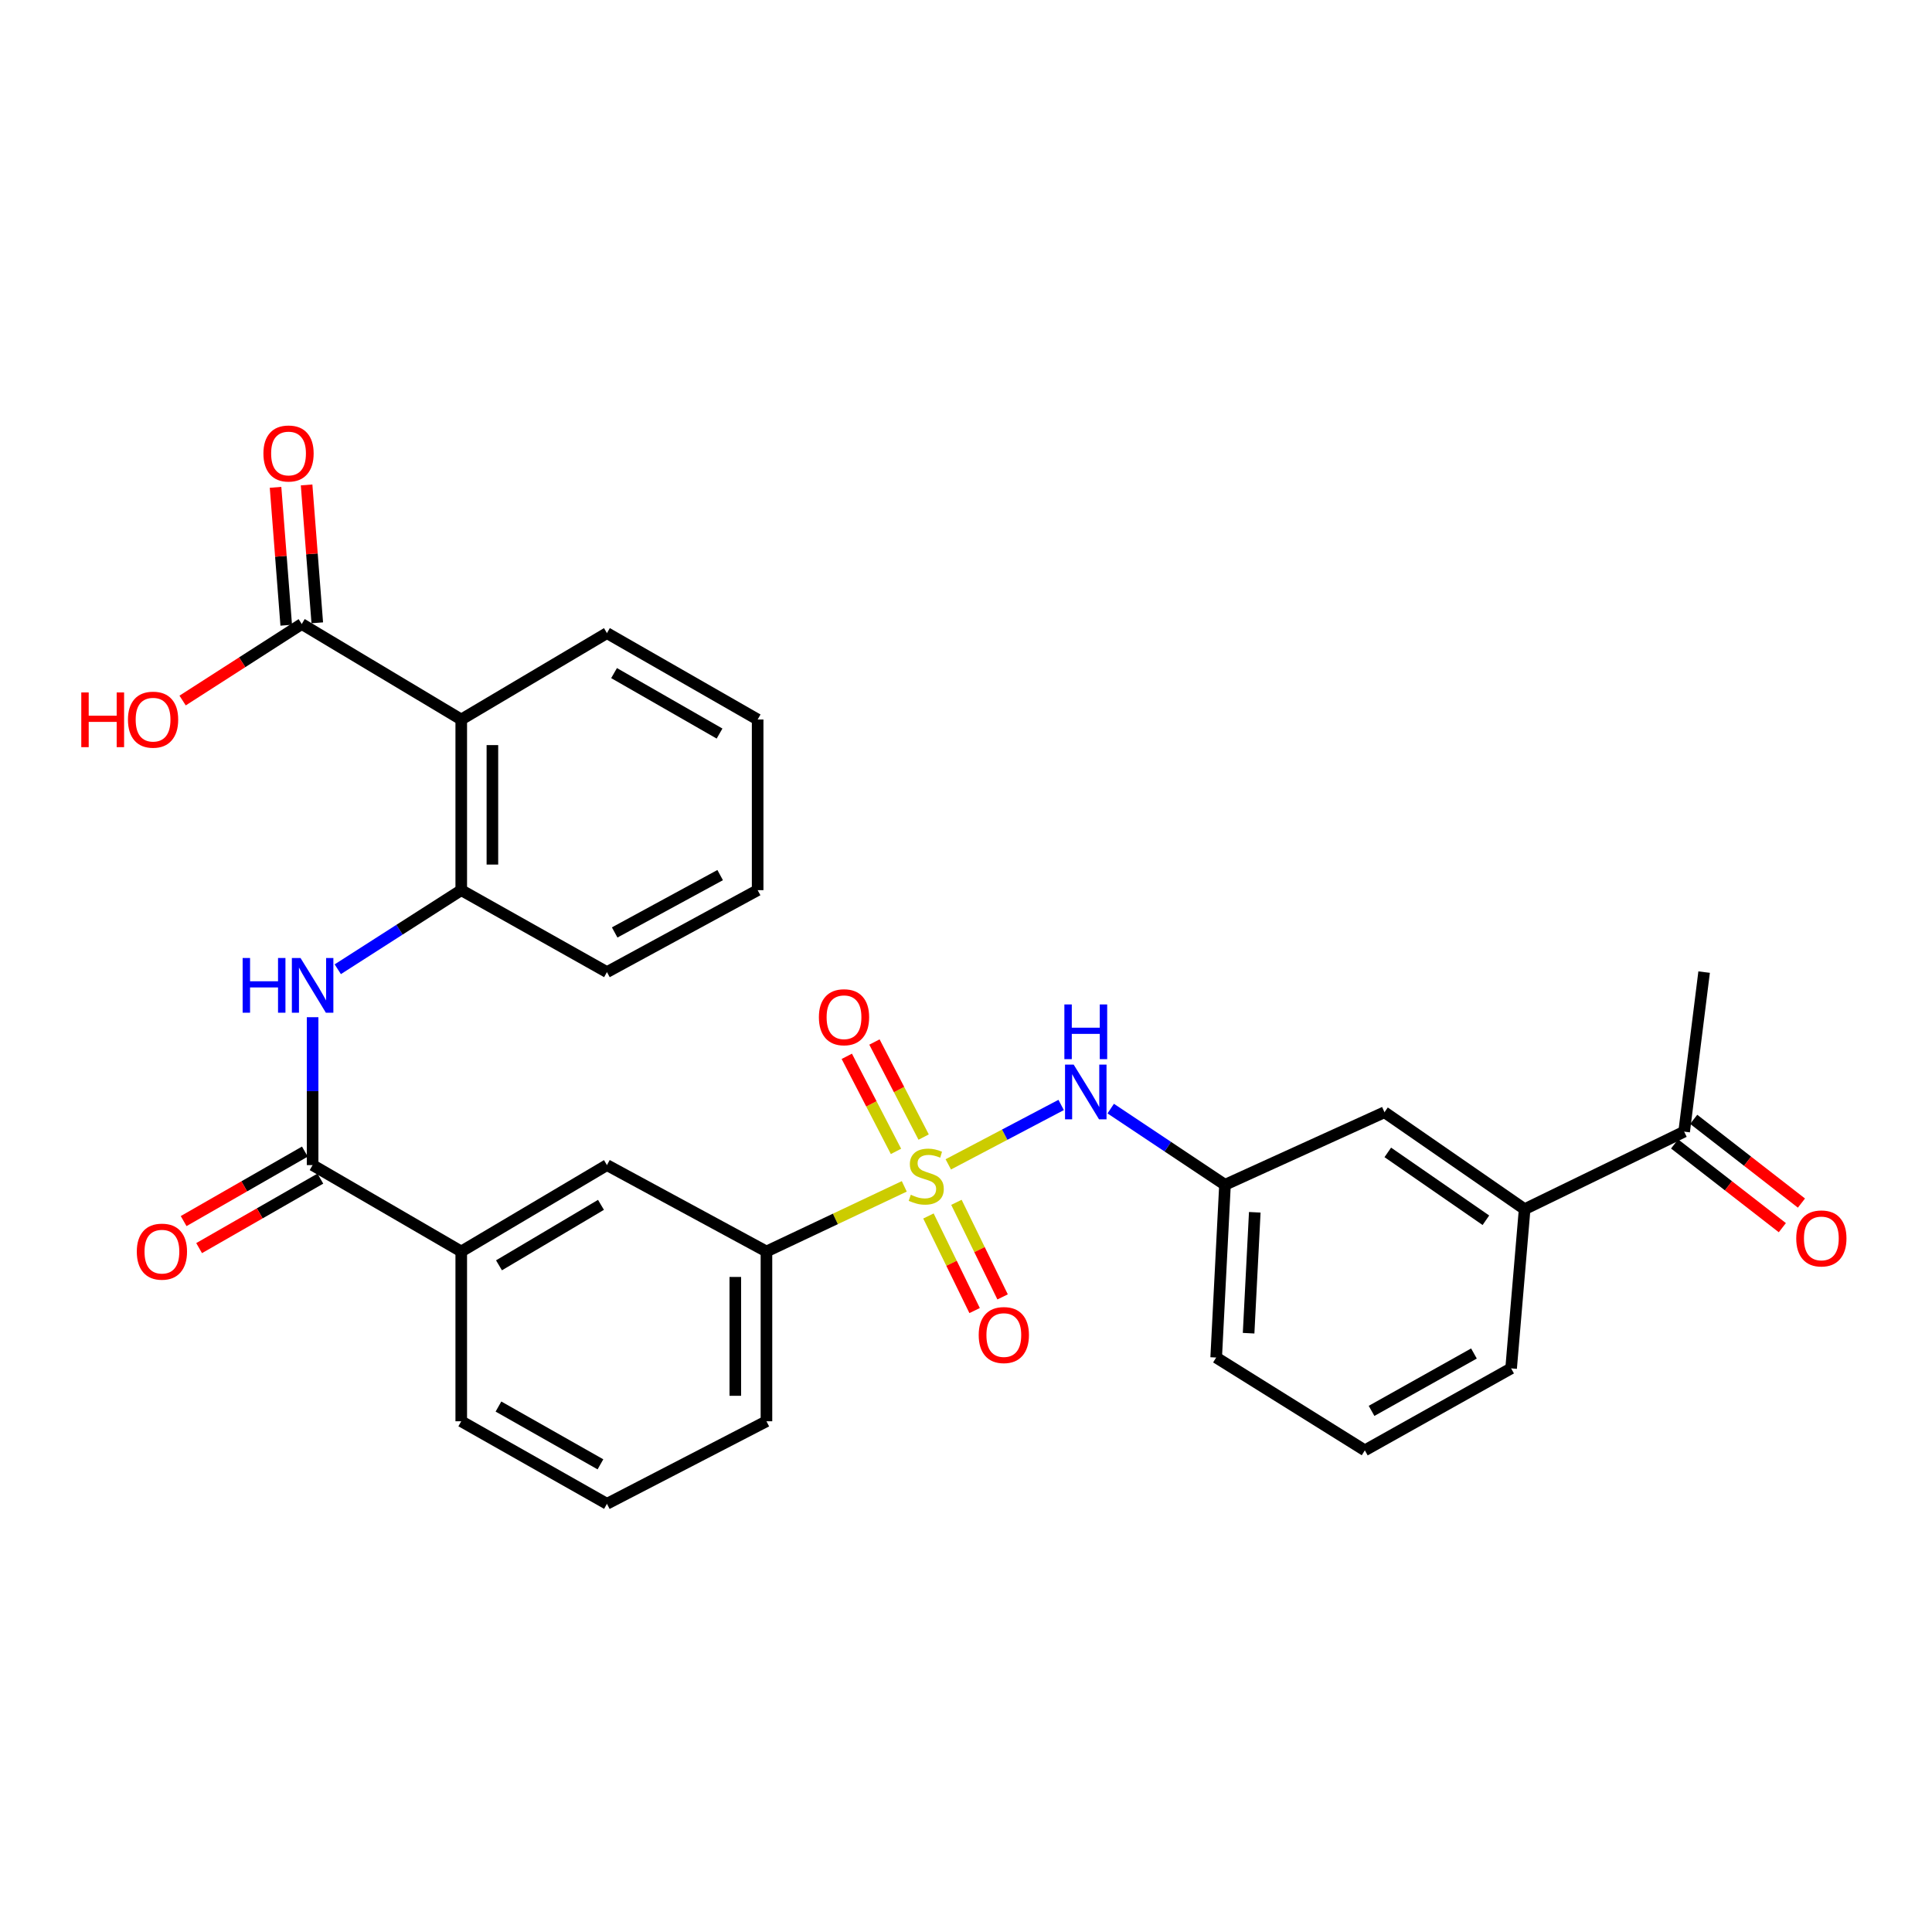 <?xml version='1.0' encoding='iso-8859-1'?>
<svg version='1.1' baseProfile='full'
              xmlns='http://www.w3.org/2000/svg'
                      xmlns:rdkit='http://www.rdkit.org/xml'
                      xmlns:xlink='http://www.w3.org/1999/xlink'
                  xml:space='preserve'
width='1000px' height='1000px' viewBox='0 0 1000 1000'>
<!-- END OF HEADER -->
<rect style='opacity:1.0;fill:#FFFFFF;stroke:none' width='1000' height='1000' x='0' y='0'> </rect>
<path class='bond-3' d='M 490.835,602.678 L 520.042,587.301' style='fill:none;fill-rule:evenodd;stroke:#CCCC00;stroke-width:6px;stroke-linecap:butt;stroke-linejoin:miter;stroke-opacity:1' />
<path class='bond-3' d='M 520.042,587.301 L 549.248,571.923' style='fill:none;fill-rule:evenodd;stroke:#0000FF;stroke-width:6px;stroke-linecap:butt;stroke-linejoin:miter;stroke-opacity:1' />
<path class='bond-5' d='M 468.055,614.058 L 432.384,630.913' style='fill:none;fill-rule:evenodd;stroke:#CCCC00;stroke-width:6px;stroke-linecap:butt;stroke-linejoin:miter;stroke-opacity:1' />
<path class='bond-5' d='M 432.384,630.913 L 396.712,647.768' style='fill:none;fill-rule:evenodd;stroke:#000000;stroke-width:6px;stroke-linecap:butt;stroke-linejoin:miter;stroke-opacity:1' />
<path class='bond-8' d='M 480.561,629.391 L 492.511,653.869' style='fill:none;fill-rule:evenodd;stroke:#CCCC00;stroke-width:6px;stroke-linecap:butt;stroke-linejoin:miter;stroke-opacity:1' />
<path class='bond-8' d='M 492.511,653.869 L 504.46,678.346' style='fill:none;fill-rule:evenodd;stroke:#FF0000;stroke-width:6px;stroke-linecap:butt;stroke-linejoin:miter;stroke-opacity:1' />
<path class='bond-8' d='M 495.046,622.32 L 506.996,646.797' style='fill:none;fill-rule:evenodd;stroke:#CCCC00;stroke-width:6px;stroke-linecap:butt;stroke-linejoin:miter;stroke-opacity:1' />
<path class='bond-8' d='M 506.996,646.797 L 518.945,671.274' style='fill:none;fill-rule:evenodd;stroke:#FF0000;stroke-width:6px;stroke-linecap:butt;stroke-linejoin:miter;stroke-opacity:1' />
<path class='bond-9' d='M 478.076,588.548 L 465.344,563.945' style='fill:none;fill-rule:evenodd;stroke:#CCCC00;stroke-width:6px;stroke-linecap:butt;stroke-linejoin:miter;stroke-opacity:1' />
<path class='bond-9' d='M 465.344,563.945 L 452.613,539.342' style='fill:none;fill-rule:evenodd;stroke:#FF0000;stroke-width:6px;stroke-linecap:butt;stroke-linejoin:miter;stroke-opacity:1' />
<path class='bond-9' d='M 463.759,595.956 L 451.028,571.353' style='fill:none;fill-rule:evenodd;stroke:#CCCC00;stroke-width:6px;stroke-linecap:butt;stroke-linejoin:miter;stroke-opacity:1' />
<path class='bond-9' d='M 451.028,571.353 L 438.297,546.75' style='fill:none;fill-rule:evenodd;stroke:#FF0000;stroke-width:6px;stroke-linecap:butt;stroke-linejoin:miter;stroke-opacity:1' />
<path class='bond-0' d='M 238.742,372.413 L 238.742,460.747' style='fill:none;fill-rule:evenodd;stroke:#000000;stroke-width:6px;stroke-linecap:butt;stroke-linejoin:miter;stroke-opacity:1' />
<path class='bond-0' d='M 254.862,385.663 L 254.862,447.497' style='fill:none;fill-rule:evenodd;stroke:#000000;stroke-width:6px;stroke-linecap:butt;stroke-linejoin:miter;stroke-opacity:1' />
<path class='bond-6' d='M 238.742,372.413 L 156.184,322.989' style='fill:none;fill-rule:evenodd;stroke:#000000;stroke-width:6px;stroke-linecap:butt;stroke-linejoin:miter;stroke-opacity:1' />
<path class='bond-19' d='M 238.742,372.413 L 314.154,327.7' style='fill:none;fill-rule:evenodd;stroke:#000000;stroke-width:6px;stroke-linecap:butt;stroke-linejoin:miter;stroke-opacity:1' />
<path class='bond-1' d='M 161.808,603.054 L 238.742,647.768' style='fill:none;fill-rule:evenodd;stroke:#000000;stroke-width:6px;stroke-linecap:butt;stroke-linejoin:miter;stroke-opacity:1' />
<path class='bond-2' d='M 161.808,603.054 L 161.808,564.779' style='fill:none;fill-rule:evenodd;stroke:#000000;stroke-width:6px;stroke-linecap:butt;stroke-linejoin:miter;stroke-opacity:1' />
<path class='bond-2' d='M 161.808,564.779 L 161.808,526.505' style='fill:none;fill-rule:evenodd;stroke:#0000FF;stroke-width:6px;stroke-linecap:butt;stroke-linejoin:miter;stroke-opacity:1' />
<path class='bond-14' d='M 157.8,596.062 L 126.424,614.048' style='fill:none;fill-rule:evenodd;stroke:#000000;stroke-width:6px;stroke-linecap:butt;stroke-linejoin:miter;stroke-opacity:1' />
<path class='bond-14' d='M 126.424,614.048 L 95.048,632.035' style='fill:none;fill-rule:evenodd;stroke:#FF0000;stroke-width:6px;stroke-linecap:butt;stroke-linejoin:miter;stroke-opacity:1' />
<path class='bond-14' d='M 165.817,610.047 L 134.44,628.033' style='fill:none;fill-rule:evenodd;stroke:#000000;stroke-width:6px;stroke-linecap:butt;stroke-linejoin:miter;stroke-opacity:1' />
<path class='bond-14' d='M 134.44,628.033 L 103.064,646.019' style='fill:none;fill-rule:evenodd;stroke:#FF0000;stroke-width:6px;stroke-linecap:butt;stroke-linejoin:miter;stroke-opacity:1' />
<path class='bond-4' d='M 174.832,501.678 L 206.787,481.212' style='fill:none;fill-rule:evenodd;stroke:#0000FF;stroke-width:6px;stroke-linecap:butt;stroke-linejoin:miter;stroke-opacity:1' />
<path class='bond-4' d='M 206.787,481.212 L 238.742,460.747' style='fill:none;fill-rule:evenodd;stroke:#000000;stroke-width:6px;stroke-linecap:butt;stroke-linejoin:miter;stroke-opacity:1' />
<path class='bond-13' d='M 574.903,573.813 L 604.478,593.529' style='fill:none;fill-rule:evenodd;stroke:#0000FF;stroke-width:6px;stroke-linecap:butt;stroke-linejoin:miter;stroke-opacity:1' />
<path class='bond-13' d='M 604.478,593.529 L 634.052,613.245' style='fill:none;fill-rule:evenodd;stroke:#000000;stroke-width:6px;stroke-linecap:butt;stroke-linejoin:miter;stroke-opacity:1' />
<path class='bond-21' d='M 238.742,460.747 L 314.154,503.159' style='fill:none;fill-rule:evenodd;stroke:#000000;stroke-width:6px;stroke-linecap:butt;stroke-linejoin:miter;stroke-opacity:1' />
<path class='bond-10' d='M 396.712,647.768 L 314.154,603.054' style='fill:none;fill-rule:evenodd;stroke:#000000;stroke-width:6px;stroke-linecap:butt;stroke-linejoin:miter;stroke-opacity:1' />
<path class='bond-20' d='M 396.712,647.768 L 396.712,735.645' style='fill:none;fill-rule:evenodd;stroke:#000000;stroke-width:6px;stroke-linecap:butt;stroke-linejoin:miter;stroke-opacity:1' />
<path class='bond-20' d='M 380.593,660.949 L 380.593,722.463' style='fill:none;fill-rule:evenodd;stroke:#000000;stroke-width:6px;stroke-linecap:butt;stroke-linejoin:miter;stroke-opacity:1' />
<path class='bond-16' d='M 164.22,322.367 L 161.456,286.683' style='fill:none;fill-rule:evenodd;stroke:#000000;stroke-width:6px;stroke-linecap:butt;stroke-linejoin:miter;stroke-opacity:1' />
<path class='bond-16' d='M 161.456,286.683 L 158.693,250.999' style='fill:none;fill-rule:evenodd;stroke:#FF0000;stroke-width:6px;stroke-linecap:butt;stroke-linejoin:miter;stroke-opacity:1' />
<path class='bond-16' d='M 148.149,323.612 L 145.385,287.928' style='fill:none;fill-rule:evenodd;stroke:#000000;stroke-width:6px;stroke-linecap:butt;stroke-linejoin:miter;stroke-opacity:1' />
<path class='bond-16' d='M 145.385,287.928 L 142.622,252.244' style='fill:none;fill-rule:evenodd;stroke:#FF0000;stroke-width:6px;stroke-linecap:butt;stroke-linejoin:miter;stroke-opacity:1' />
<path class='bond-18' d='M 156.184,322.989 L 125.352,342.792' style='fill:none;fill-rule:evenodd;stroke:#000000;stroke-width:6px;stroke-linecap:butt;stroke-linejoin:miter;stroke-opacity:1' />
<path class='bond-18' d='M 125.352,342.792 L 94.519,362.595' style='fill:none;fill-rule:evenodd;stroke:#FF0000;stroke-width:6px;stroke-linecap:butt;stroke-linejoin:miter;stroke-opacity:1' />
<path class='bond-7' d='M 238.742,647.768 L 314.154,603.054' style='fill:none;fill-rule:evenodd;stroke:#000000;stroke-width:6px;stroke-linecap:butt;stroke-linejoin:miter;stroke-opacity:1' />
<path class='bond-7' d='M 258.275,654.926 L 311.063,623.627' style='fill:none;fill-rule:evenodd;stroke:#000000;stroke-width:6px;stroke-linecap:butt;stroke-linejoin:miter;stroke-opacity:1' />
<path class='bond-30' d='M 238.742,647.768 L 238.742,735.645' style='fill:none;fill-rule:evenodd;stroke:#000000;stroke-width:6px;stroke-linecap:butt;stroke-linejoin:miter;stroke-opacity:1' />
<path class='bond-11' d='M 789.147,625.872 L 716.61,575.696' style='fill:none;fill-rule:evenodd;stroke:#000000;stroke-width:6px;stroke-linecap:butt;stroke-linejoin:miter;stroke-opacity:1' />
<path class='bond-11' d='M 769.096,631.603 L 718.32,596.479' style='fill:none;fill-rule:evenodd;stroke:#000000;stroke-width:6px;stroke-linecap:butt;stroke-linejoin:miter;stroke-opacity:1' />
<path class='bond-12' d='M 789.147,625.872 L 871.714,585.735' style='fill:none;fill-rule:evenodd;stroke:#000000;stroke-width:6px;stroke-linecap:butt;stroke-linejoin:miter;stroke-opacity:1' />
<path class='bond-31' d='M 789.147,625.872 L 782.153,708.269' style='fill:none;fill-rule:evenodd;stroke:#000000;stroke-width:6px;stroke-linecap:butt;stroke-linejoin:miter;stroke-opacity:1' />
<path class='bond-17' d='M 866.768,592.099 L 894.651,613.769' style='fill:none;fill-rule:evenodd;stroke:#000000;stroke-width:6px;stroke-linecap:butt;stroke-linejoin:miter;stroke-opacity:1' />
<path class='bond-17' d='M 894.651,613.769 L 922.534,635.439' style='fill:none;fill-rule:evenodd;stroke:#FF0000;stroke-width:6px;stroke-linecap:butt;stroke-linejoin:miter;stroke-opacity:1' />
<path class='bond-17' d='M 876.66,579.371 L 904.543,601.041' style='fill:none;fill-rule:evenodd;stroke:#000000;stroke-width:6px;stroke-linecap:butt;stroke-linejoin:miter;stroke-opacity:1' />
<path class='bond-17' d='M 904.543,601.041 L 932.426,622.711' style='fill:none;fill-rule:evenodd;stroke:#FF0000;stroke-width:6px;stroke-linecap:butt;stroke-linejoin:miter;stroke-opacity:1' />
<path class='bond-27' d='M 871.714,585.735 L 882.048,503.159' style='fill:none;fill-rule:evenodd;stroke:#000000;stroke-width:6px;stroke-linecap:butt;stroke-linejoin:miter;stroke-opacity:1' />
<path class='bond-15' d='M 634.052,613.245 L 716.61,575.696' style='fill:none;fill-rule:evenodd;stroke:#000000;stroke-width:6px;stroke-linecap:butt;stroke-linejoin:miter;stroke-opacity:1' />
<path class='bond-26' d='M 634.052,613.245 L 629.494,702.654' style='fill:none;fill-rule:evenodd;stroke:#000000;stroke-width:6px;stroke-linecap:butt;stroke-linejoin:miter;stroke-opacity:1' />
<path class='bond-26' d='M 649.467,627.477 L 646.276,690.064' style='fill:none;fill-rule:evenodd;stroke:#000000;stroke-width:6px;stroke-linecap:butt;stroke-linejoin:miter;stroke-opacity:1' />
<path class='bond-32' d='M 314.154,327.7 L 392.154,372.413' style='fill:none;fill-rule:evenodd;stroke:#000000;stroke-width:6px;stroke-linecap:butt;stroke-linejoin:miter;stroke-opacity:1' />
<path class='bond-32' d='M 317.837,348.391 L 372.437,379.691' style='fill:none;fill-rule:evenodd;stroke:#000000;stroke-width:6px;stroke-linecap:butt;stroke-linejoin:miter;stroke-opacity:1' />
<path class='bond-24' d='M 396.712,735.645 L 314.154,778.37' style='fill:none;fill-rule:evenodd;stroke:#000000;stroke-width:6px;stroke-linecap:butt;stroke-linejoin:miter;stroke-opacity:1' />
<path class='bond-29' d='M 314.154,503.159 L 392.154,460.747' style='fill:none;fill-rule:evenodd;stroke:#000000;stroke-width:6px;stroke-linecap:butt;stroke-linejoin:miter;stroke-opacity:1' />
<path class='bond-29' d='M 318.154,482.636 L 372.754,452.948' style='fill:none;fill-rule:evenodd;stroke:#000000;stroke-width:6px;stroke-linecap:butt;stroke-linejoin:miter;stroke-opacity:1' />
<path class='bond-22' d='M 238.742,735.645 L 314.154,778.37' style='fill:none;fill-rule:evenodd;stroke:#000000;stroke-width:6px;stroke-linecap:butt;stroke-linejoin:miter;stroke-opacity:1' />
<path class='bond-22' d='M 258,728.029 L 310.788,757.937' style='fill:none;fill-rule:evenodd;stroke:#000000;stroke-width:6px;stroke-linecap:butt;stroke-linejoin:miter;stroke-opacity:1' />
<path class='bond-23' d='M 782.153,708.269 L 706.437,750.699' style='fill:none;fill-rule:evenodd;stroke:#000000;stroke-width:6px;stroke-linecap:butt;stroke-linejoin:miter;stroke-opacity:1' />
<path class='bond-23' d='M 762.916,700.571 L 709.914,730.272' style='fill:none;fill-rule:evenodd;stroke:#000000;stroke-width:6px;stroke-linecap:butt;stroke-linejoin:miter;stroke-opacity:1' />
<path class='bond-25' d='M 706.437,750.699 L 629.494,702.654' style='fill:none;fill-rule:evenodd;stroke:#000000;stroke-width:6px;stroke-linecap:butt;stroke-linejoin:miter;stroke-opacity:1' />
<path class='bond-28' d='M 392.154,372.413 L 392.154,460.747' style='fill:none;fill-rule:evenodd;stroke:#000000;stroke-width:6px;stroke-linecap:butt;stroke-linejoin:miter;stroke-opacity:1' />
<path  class='atom-0' d='M 471.422 618.407
Q 471.742 618.527, 473.062 619.087
Q 474.382 619.647, 475.822 620.007
Q 477.302 620.327, 478.742 620.327
Q 481.422 620.327, 482.982 619.047
Q 484.542 617.727, 484.542 615.447
Q 484.542 613.887, 483.742 612.927
Q 482.982 611.967, 481.782 611.447
Q 480.582 610.927, 478.582 610.327
Q 476.062 609.567, 474.542 608.847
Q 473.062 608.127, 471.982 606.607
Q 470.942 605.087, 470.942 602.527
Q 470.942 598.967, 473.342 596.767
Q 475.782 594.567, 480.582 594.567
Q 483.862 594.567, 487.582 596.127
L 486.662 599.207
Q 483.262 597.807, 480.702 597.807
Q 477.942 597.807, 476.422 598.967
Q 474.902 600.087, 474.942 602.047
Q 474.942 603.567, 475.702 604.487
Q 476.502 605.407, 477.622 605.927
Q 478.782 606.447, 480.702 607.047
Q 483.262 607.847, 484.782 608.647
Q 486.302 609.447, 487.382 611.087
Q 488.502 612.687, 488.502 615.447
Q 488.502 619.367, 485.862 621.487
Q 483.262 623.567, 478.902 623.567
Q 476.382 623.567, 474.462 623.007
Q 472.582 622.487, 470.342 621.567
L 471.422 618.407
' fill='#CCCC00'/>
<path  class='atom-3' d='M 125.588 495.859
L 129.428 495.859
L 129.428 507.899
L 143.908 507.899
L 143.908 495.859
L 147.748 495.859
L 147.748 524.179
L 143.908 524.179
L 143.908 511.099
L 129.428 511.099
L 129.428 524.179
L 125.588 524.179
L 125.588 495.859
' fill='#0000FF'/>
<path  class='atom-3' d='M 155.548 495.859
L 164.828 510.859
Q 165.748 512.339, 167.228 515.019
Q 168.708 517.699, 168.788 517.859
L 168.788 495.859
L 172.548 495.859
L 172.548 524.179
L 168.668 524.179
L 158.708 507.779
Q 157.548 505.859, 156.308 503.659
Q 155.108 501.459, 154.748 500.779
L 154.748 524.179
L 151.068 524.179
L 151.068 495.859
L 155.548 495.859
' fill='#0000FF'/>
<path  class='atom-4' d='M 555.738 551.05
L 565.018 566.05
Q 565.938 567.53, 567.418 570.21
Q 568.898 572.89, 568.978 573.05
L 568.978 551.05
L 572.738 551.05
L 572.738 579.37
L 568.858 579.37
L 558.898 562.97
Q 557.738 561.05, 556.498 558.85
Q 555.298 556.65, 554.938 555.97
L 554.938 579.37
L 551.258 579.37
L 551.258 551.05
L 555.738 551.05
' fill='#0000FF'/>
<path  class='atom-4' d='M 550.918 519.898
L 554.758 519.898
L 554.758 531.938
L 569.238 531.938
L 569.238 519.898
L 573.078 519.898
L 573.078 548.218
L 569.238 548.218
L 569.238 535.138
L 554.758 535.138
L 554.758 548.218
L 550.918 548.218
L 550.918 519.898
' fill='#0000FF'/>
<path  class='atom-9' d='M 506.577 691.021
Q 506.577 684.221, 509.937 680.421
Q 513.297 676.621, 519.577 676.621
Q 525.857 676.621, 529.217 680.421
Q 532.577 684.221, 532.577 691.021
Q 532.577 697.901, 529.177 701.821
Q 525.777 705.701, 519.577 705.701
Q 513.337 705.701, 509.937 701.821
Q 506.577 697.941, 506.577 691.021
M 519.577 702.501
Q 523.897 702.501, 526.217 699.621
Q 528.577 696.701, 528.577 691.021
Q 528.577 685.461, 526.217 682.661
Q 523.897 679.821, 519.577 679.821
Q 515.257 679.821, 512.897 682.621
Q 510.577 685.421, 510.577 691.021
Q 510.577 696.741, 512.897 699.621
Q 515.257 702.501, 519.577 702.501
' fill='#FF0000'/>
<path  class='atom-10' d='M 423.858 526.514
Q 423.858 519.714, 427.218 515.914
Q 430.578 512.114, 436.858 512.114
Q 443.138 512.114, 446.498 515.914
Q 449.858 519.714, 449.858 526.514
Q 449.858 533.394, 446.458 537.314
Q 443.058 541.194, 436.858 541.194
Q 430.618 541.194, 427.218 537.314
Q 423.858 533.434, 423.858 526.514
M 436.858 537.994
Q 441.178 537.994, 443.498 535.114
Q 445.858 532.194, 445.858 526.514
Q 445.858 520.954, 443.498 518.154
Q 441.178 515.314, 436.858 515.314
Q 432.538 515.314, 430.178 518.114
Q 427.858 520.914, 427.858 526.514
Q 427.858 532.234, 430.178 535.114
Q 432.538 537.994, 436.858 537.994
' fill='#FF0000'/>
<path  class='atom-15' d='M 70.808 647.848
Q 70.808 641.048, 74.168 637.248
Q 77.528 633.448, 83.808 633.448
Q 90.088 633.448, 93.448 637.248
Q 96.808 641.048, 96.808 647.848
Q 96.808 654.728, 93.408 658.648
Q 90.008 662.528, 83.808 662.528
Q 77.568 662.528, 74.168 658.648
Q 70.808 654.768, 70.808 647.848
M 83.808 659.328
Q 88.128 659.328, 90.448 656.448
Q 92.808 653.528, 92.808 647.848
Q 92.808 642.288, 90.448 639.488
Q 88.128 636.648, 83.808 636.648
Q 79.488 636.648, 77.128 639.448
Q 74.808 642.248, 74.808 647.848
Q 74.808 653.568, 77.128 656.448
Q 79.488 659.328, 83.808 659.328
' fill='#FF0000'/>
<path  class='atom-17' d='M 136.343 234.726
Q 136.343 227.926, 139.703 224.126
Q 143.063 220.326, 149.343 220.326
Q 155.623 220.326, 158.983 224.126
Q 162.343 227.926, 162.343 234.726
Q 162.343 241.606, 158.943 245.526
Q 155.543 249.406, 149.343 249.406
Q 143.103 249.406, 139.703 245.526
Q 136.343 241.646, 136.343 234.726
M 149.343 246.206
Q 153.663 246.206, 155.983 243.326
Q 158.343 240.406, 158.343 234.726
Q 158.343 229.166, 155.983 226.366
Q 153.663 223.526, 149.343 223.526
Q 145.023 223.526, 142.663 226.326
Q 140.343 229.126, 140.343 234.726
Q 140.343 240.446, 142.663 243.326
Q 145.023 246.206, 149.343 246.206
' fill='#FF0000'/>
<path  class='atom-18' d='M 929.729 641.006
Q 929.729 634.206, 933.089 630.406
Q 936.449 626.606, 942.729 626.606
Q 949.009 626.606, 952.369 630.406
Q 955.729 634.206, 955.729 641.006
Q 955.729 647.886, 952.329 651.806
Q 948.929 655.686, 942.729 655.686
Q 936.489 655.686, 933.089 651.806
Q 929.729 647.926, 929.729 641.006
M 942.729 652.486
Q 947.049 652.486, 949.369 649.606
Q 951.729 646.686, 951.729 641.006
Q 951.729 635.446, 949.369 632.646
Q 947.049 629.806, 942.729 629.806
Q 938.409 629.806, 936.049 632.606
Q 933.729 635.406, 933.729 641.006
Q 933.729 646.726, 936.049 649.606
Q 938.409 652.486, 942.729 652.486
' fill='#FF0000'/>
<path  class='atom-19' d='M 42.072 358.413
L 45.912 358.413
L 45.912 370.453
L 60.392 370.453
L 60.392 358.413
L 64.232 358.413
L 64.232 386.733
L 60.392 386.733
L 60.392 373.653
L 45.912 373.653
L 45.912 386.733
L 42.072 386.733
L 42.072 358.413
' fill='#FF0000'/>
<path  class='atom-19' d='M 66.232 372.493
Q 66.232 365.693, 69.592 361.893
Q 72.952 358.093, 79.232 358.093
Q 85.512 358.093, 88.872 361.893
Q 92.232 365.693, 92.232 372.493
Q 92.232 379.373, 88.832 383.293
Q 85.432 387.173, 79.232 387.173
Q 72.992 387.173, 69.592 383.293
Q 66.232 379.413, 66.232 372.493
M 79.232 383.973
Q 83.552 383.973, 85.872 381.093
Q 88.232 378.173, 88.232 372.493
Q 88.232 366.933, 85.872 364.133
Q 83.552 361.293, 79.232 361.293
Q 74.912 361.293, 72.552 364.093
Q 70.232 366.893, 70.232 372.493
Q 70.232 378.213, 72.552 381.093
Q 74.912 383.973, 79.232 383.973
' fill='#FF0000'/>
</svg>
